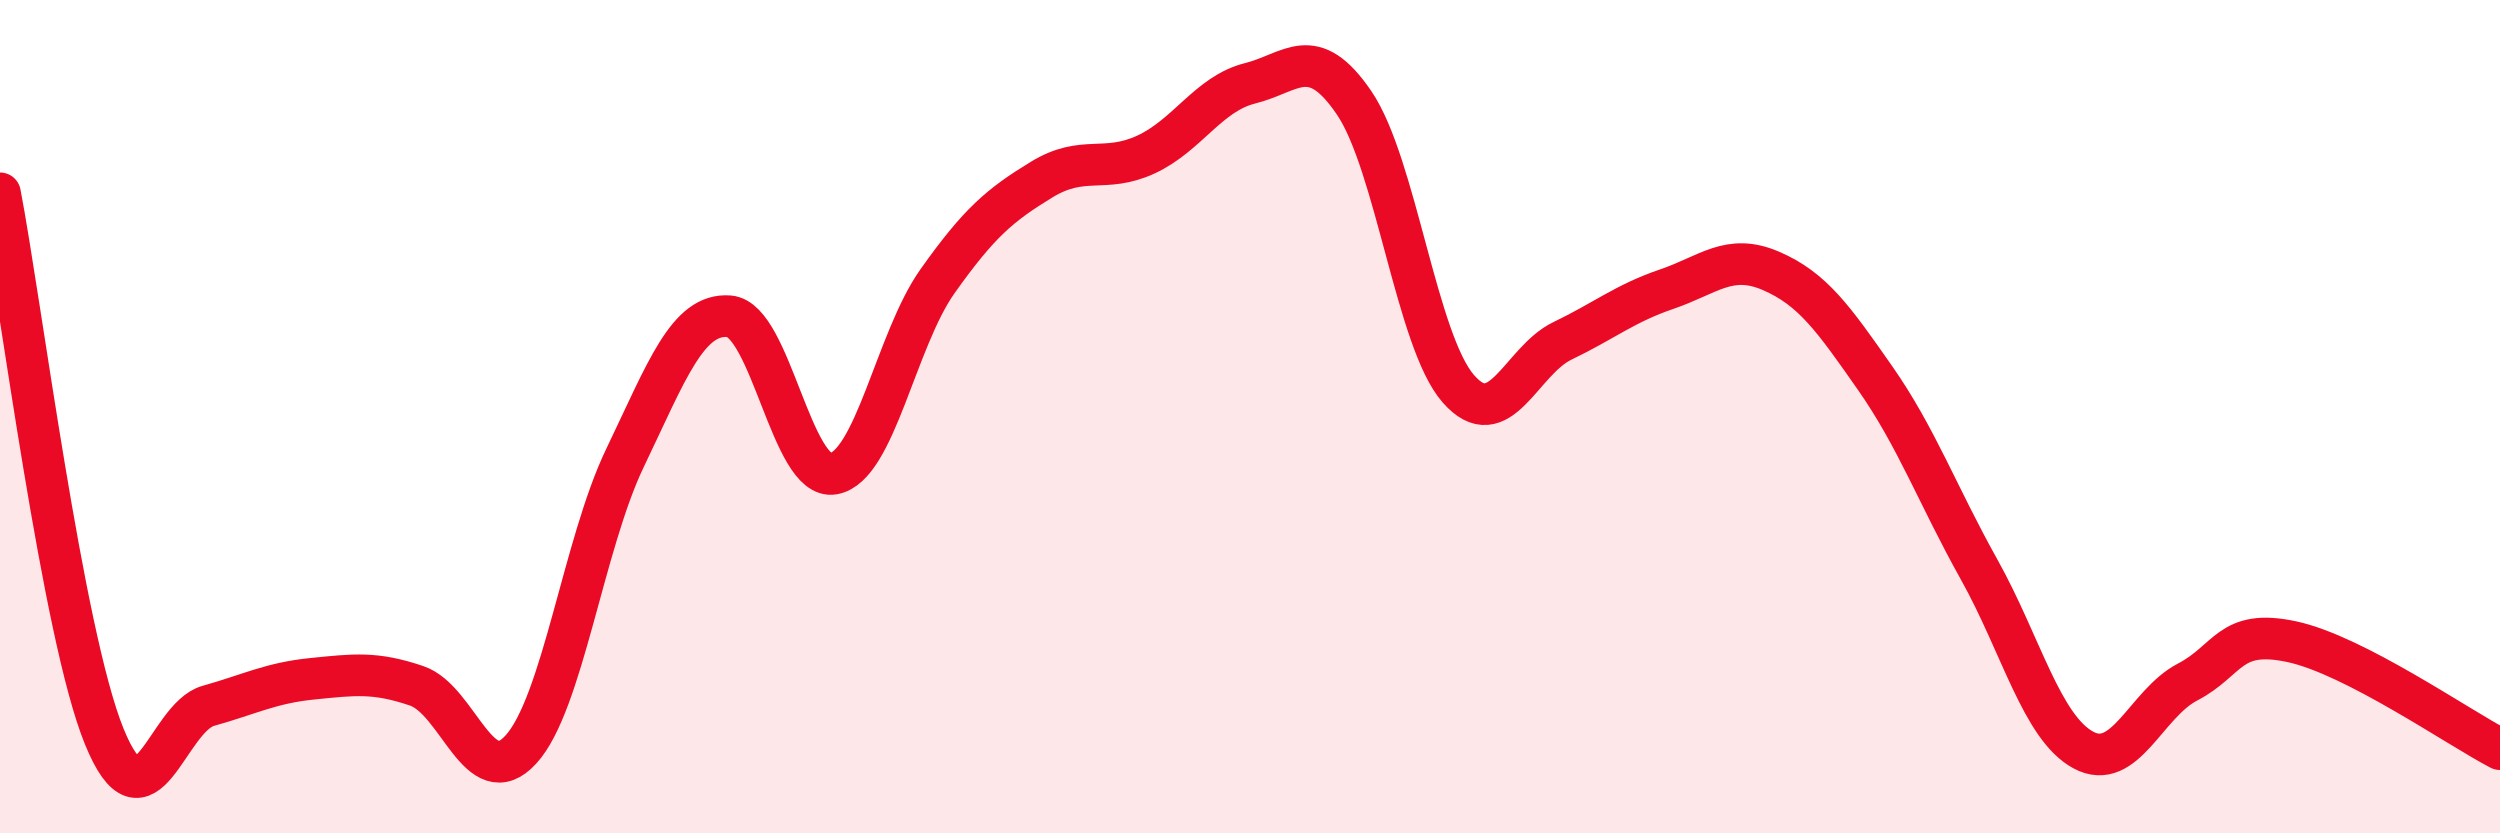 
    <svg width="60" height="20" viewBox="0 0 60 20" xmlns="http://www.w3.org/2000/svg">
      <path
        d="M 0,4.64 C 0.5,7.25 1.5,15.21 2.5,17.67 C 3.5,20.13 4,17.22 5,16.94 C 6,16.66 6.5,16.39 7.5,16.29 C 8.5,16.19 9,16.12 10,16.46 C 11,16.8 11.5,19.08 12.5,17.99 C 13.5,16.9 14,13.07 15,10.99 C 16,8.91 16.5,7.51 17.5,7.59 C 18.5,7.67 19,11.54 20,11.37 C 21,11.2 21.5,8.16 22.5,6.75 C 23.5,5.34 24,4.92 25,4.31 C 26,3.7 26.5,4.17 27.5,3.71 C 28.5,3.25 29,2.25 30,2 C 31,1.75 31.5,1 32.5,2.47 C 33.5,3.94 34,8.19 35,9.33 C 36,10.47 36.5,8.66 37.5,8.18 C 38.5,7.7 39,7.28 40,6.94 C 41,6.6 41.5,6.07 42.5,6.5 C 43.5,6.93 44,7.64 45,9.07 C 46,10.5 46.5,11.88 47.5,13.67 C 48.5,15.46 49,17.46 50,18 C 51,18.54 51.5,16.89 52.5,16.37 C 53.5,15.85 53.5,15.08 55,15.4 C 56.5,15.72 59,17.46 60,17.98L60 20L0 20Z"
        fill="#EB0A25"
        opacity="0.1"
        stroke-linecap="round"
        stroke-linejoin="round"
      />
      <path
        d="M 0,4.64 C 0.5,7.25 1.5,15.21 2.5,17.67 C 3.5,20.13 4,17.22 5,16.94 C 6,16.66 6.5,16.39 7.5,16.29 C 8.5,16.19 9,16.12 10,16.46 C 11,16.8 11.5,19.08 12.5,17.99 C 13.5,16.9 14,13.07 15,10.99 C 16,8.91 16.5,7.51 17.5,7.59 C 18.5,7.67 19,11.54 20,11.37 C 21,11.2 21.5,8.16 22.5,6.75 C 23.5,5.34 24,4.92 25,4.31 C 26,3.7 26.5,4.17 27.5,3.71 C 28.5,3.25 29,2.25 30,2 C 31,1.75 31.5,1 32.5,2.47 C 33.5,3.94 34,8.19 35,9.33 C 36,10.47 36.5,8.66 37.5,8.18 C 38.5,7.7 39,7.28 40,6.94 C 41,6.6 41.5,6.07 42.5,6.5 C 43.5,6.93 44,7.64 45,9.07 C 46,10.5 46.5,11.88 47.5,13.67 C 48.5,15.46 49,17.46 50,18 C 51,18.54 51.5,16.89 52.5,16.37 C 53.5,15.85 53.5,15.08 55,15.4 C 56.5,15.72 59,17.46 60,17.98"
        stroke="#EB0A25"
        stroke-width="1"
        fill="none"
        stroke-linecap="round"
        stroke-linejoin="round"
      />
    </svg>
  
